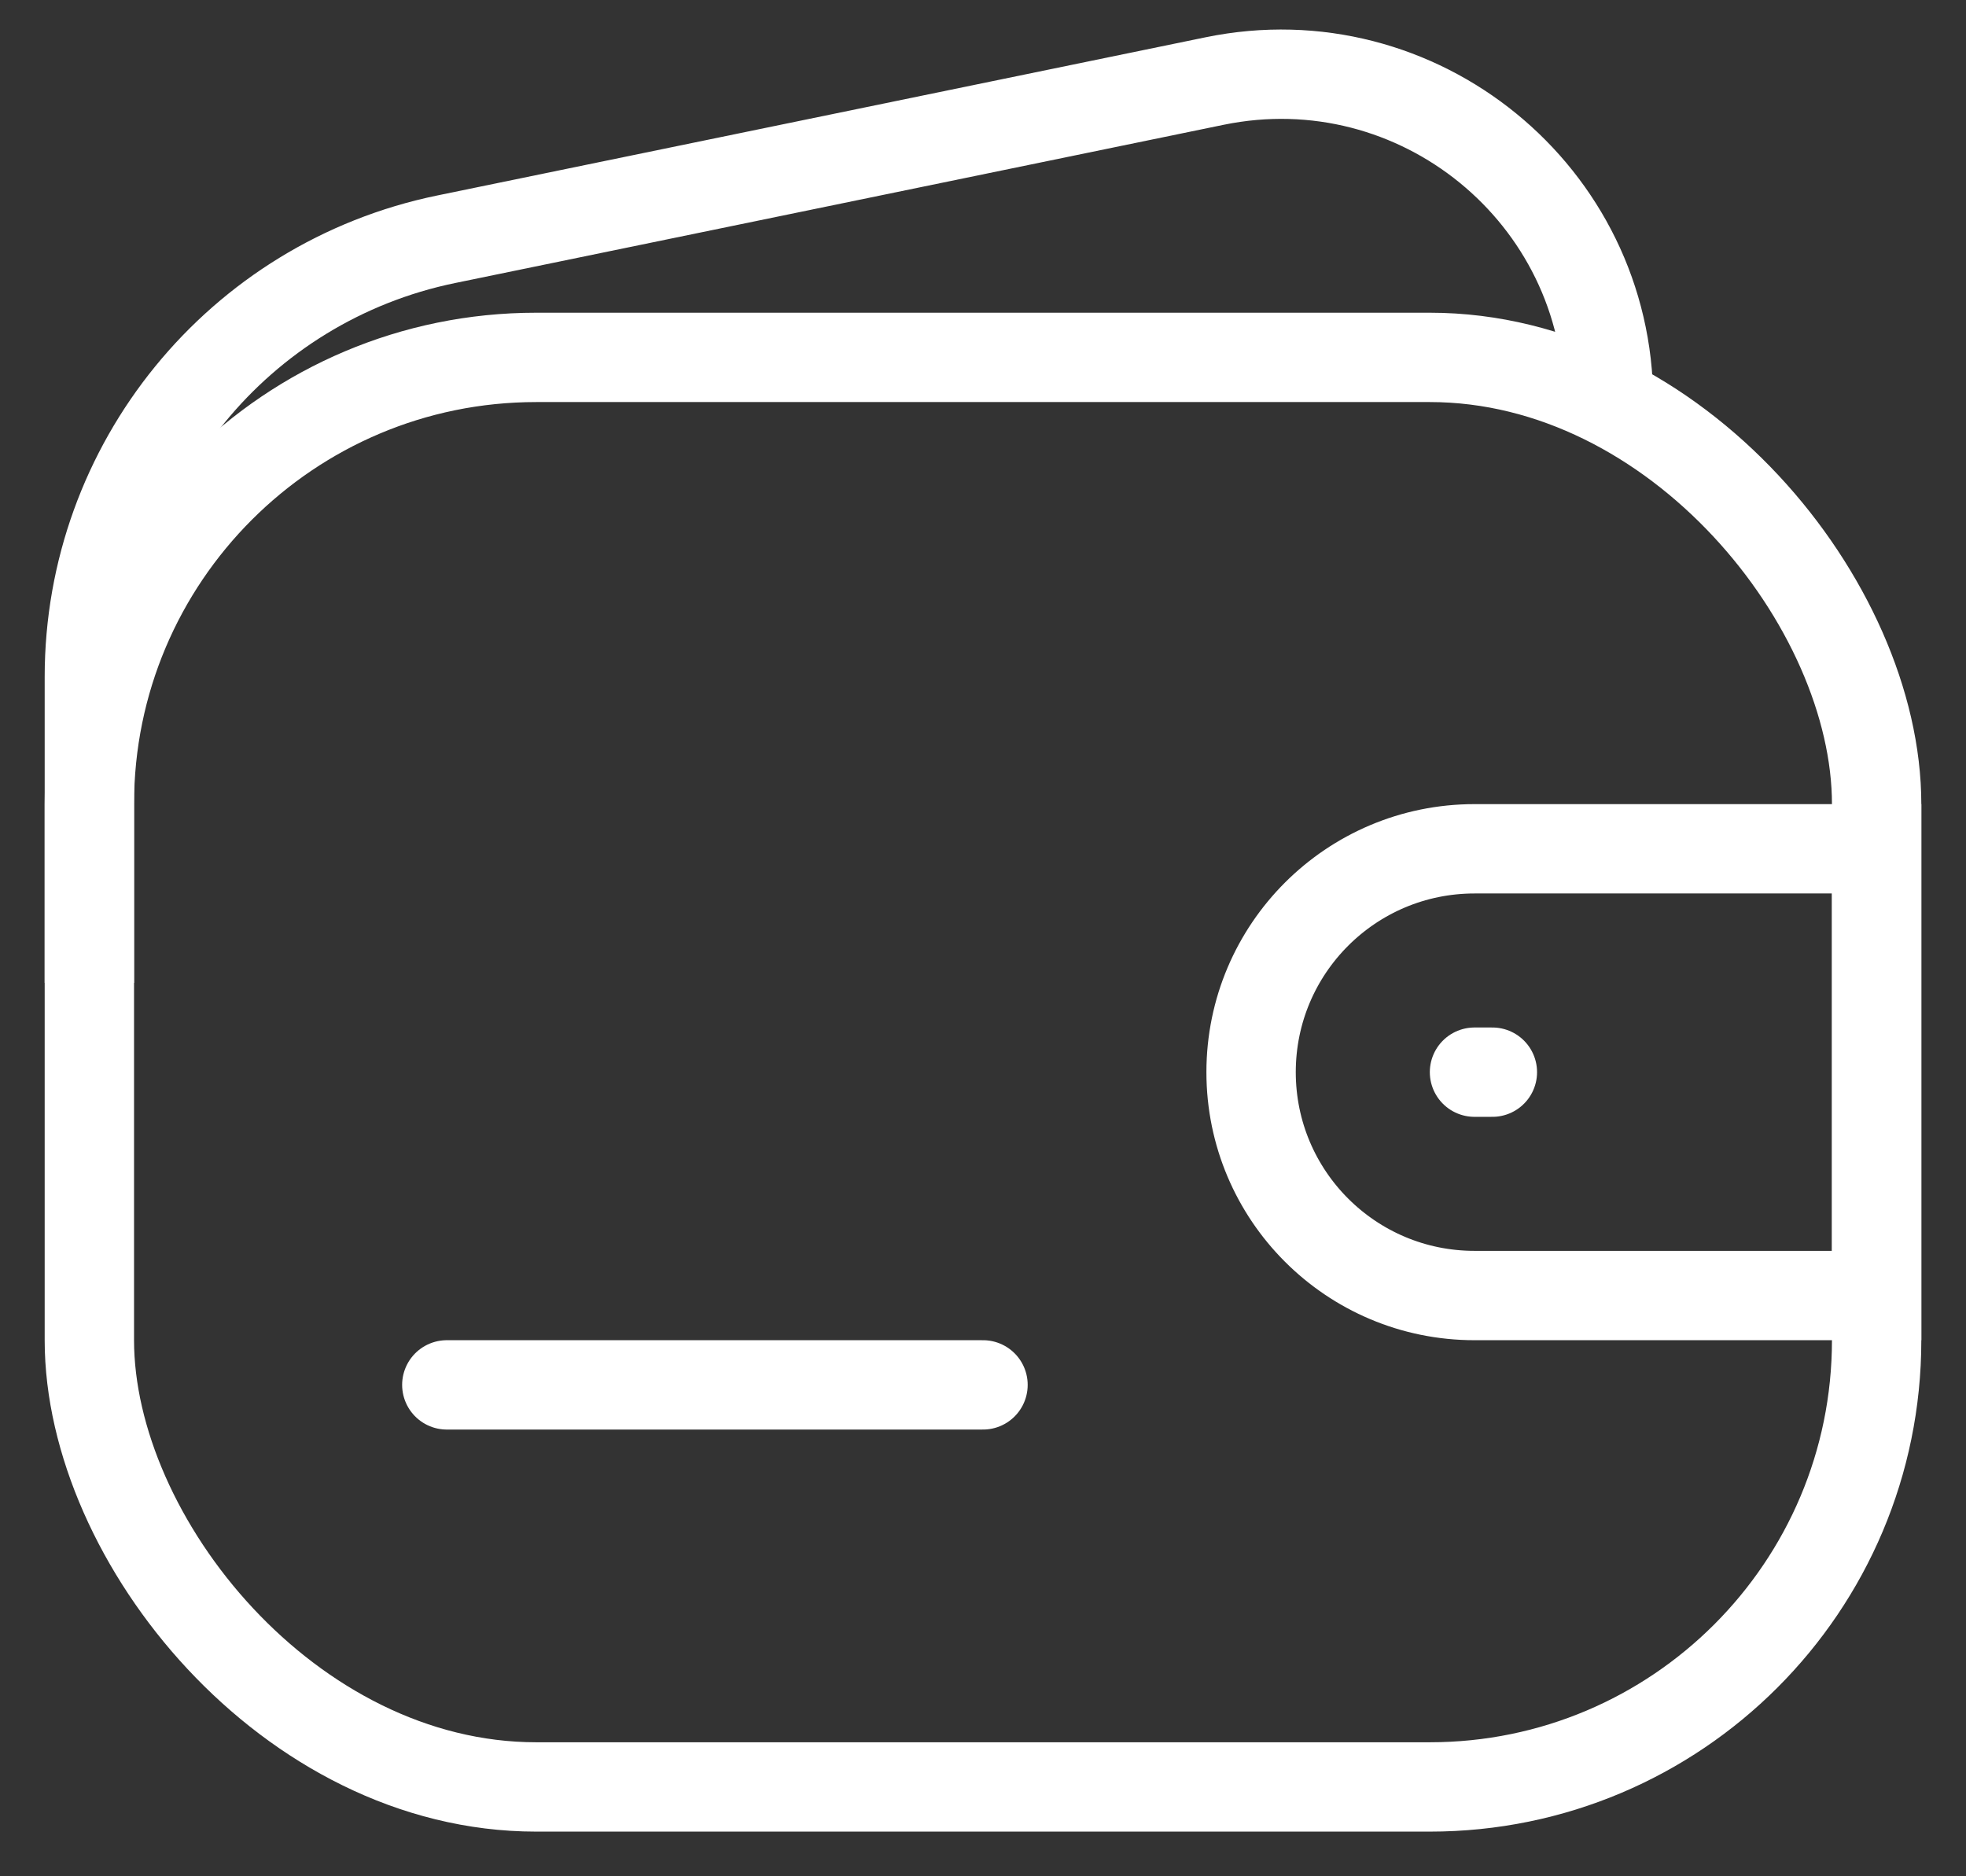 <?xml version="1.0" encoding="UTF-8"?> <svg xmlns="http://www.w3.org/2000/svg" width="22" height="21" viewBox="0 0 22 21" fill="none"><rect x="0" y="0" width="22" height="21" fill="#333333" stroke="none"/><rect x="1" y="4" width="20" height="16" rx="5" stroke="white"></rect><path d="M18 4.5V4.5C18 2.177 15.868 0.439 13.592 0.907L4.992 2.678C2.668 3.157 1 5.203 1 7.575L1 11" stroke="white"></path><path d="M5 15.5H11" stroke="white" stroke-linecap="round" stroke-linejoin="round"></path><path d="M14 12C14 10.619 15.119 9.5 16.5 9.5H21V14.5H16.5C15.119 14.5 14 13.381 14 12V12Z" stroke="white"></path><path d="M16.5 12H16.7" stroke="white" stroke-linecap="round" stroke-linejoin="round"></path></svg> 